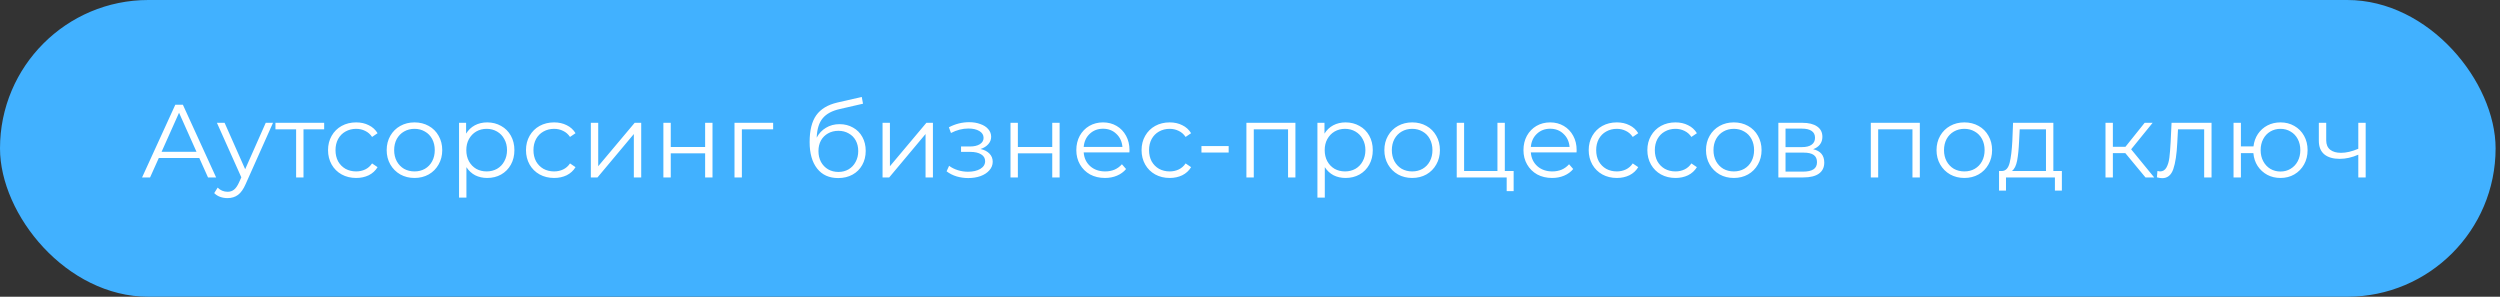 <?xml version="1.0" encoding="UTF-8"?> <svg xmlns="http://www.w3.org/2000/svg" width="337" height="40" viewBox="0 0 337 40" fill="none"><rect x="0" y="0" width="337" height="40" fill="#333333" stroke="none"/> <rect width="336.407" height="40" rx="20" fill="#41B1FF"></rect> <path d="M26.865 21.301H21.405L20.229 23.919H19.151L23.631 14.119H24.653L29.133 23.919H28.041L26.865 21.301ZM26.487 20.461L24.135 15.197L21.783 20.461H26.487ZM36.801 16.555L33.119 24.801C32.821 25.491 32.475 25.982 32.083 26.271C31.691 26.56 31.22 26.705 30.669 26.705C30.315 26.705 29.983 26.649 29.675 26.537C29.367 26.425 29.101 26.257 28.877 26.033L29.339 25.291C29.713 25.664 30.161 25.851 30.683 25.851C31.019 25.851 31.304 25.758 31.537 25.571C31.78 25.384 32.004 25.067 32.209 24.619L32.531 23.905L29.241 16.555H30.277L33.049 22.813L35.821 16.555H36.801ZM43.697 17.437H40.911V23.919H39.917V17.437H37.131V16.555H43.697V17.437ZM48.013 23.989C47.285 23.989 46.632 23.83 46.053 23.513C45.483 23.195 45.035 22.752 44.709 22.183C44.382 21.604 44.219 20.956 44.219 20.237C44.219 19.518 44.382 18.874 44.709 18.305C45.035 17.735 45.483 17.292 46.053 16.975C46.632 16.657 47.285 16.499 48.013 16.499C48.648 16.499 49.212 16.625 49.707 16.877C50.211 17.119 50.608 17.479 50.897 17.955L50.155 18.459C49.912 18.095 49.604 17.824 49.231 17.647C48.858 17.46 48.452 17.367 48.013 17.367C47.481 17.367 47 17.488 46.571 17.731C46.151 17.964 45.819 18.3 45.577 18.739C45.343 19.177 45.227 19.677 45.227 20.237C45.227 20.806 45.343 21.31 45.577 21.749C45.819 22.178 46.151 22.514 46.571 22.757C47 22.99 47.481 23.107 48.013 23.107C48.452 23.107 48.858 23.018 49.231 22.841C49.604 22.663 49.912 22.393 50.155 22.029L50.897 22.533C50.608 23.009 50.211 23.373 49.707 23.625C49.203 23.867 48.638 23.989 48.013 23.989ZM55.876 23.989C55.167 23.989 54.528 23.83 53.958 23.513C53.389 23.186 52.941 22.738 52.614 22.169C52.288 21.599 52.124 20.956 52.124 20.237C52.124 19.518 52.288 18.874 52.614 18.305C52.941 17.735 53.389 17.292 53.958 16.975C54.528 16.657 55.167 16.499 55.876 16.499C56.586 16.499 57.225 16.657 57.794 16.975C58.364 17.292 58.807 17.735 59.124 18.305C59.451 18.874 59.614 19.518 59.614 20.237C59.614 20.956 59.451 21.599 59.124 22.169C58.807 22.738 58.364 23.186 57.794 23.513C57.225 23.83 56.586 23.989 55.876 23.989ZM55.876 23.107C56.399 23.107 56.866 22.99 57.276 22.757C57.696 22.514 58.023 22.174 58.256 21.735C58.49 21.296 58.606 20.797 58.606 20.237C58.606 19.677 58.49 19.177 58.256 18.739C58.023 18.3 57.696 17.964 57.276 17.731C56.866 17.488 56.399 17.367 55.876 17.367C55.354 17.367 54.882 17.488 54.462 17.731C54.052 17.964 53.725 18.3 53.482 18.739C53.249 19.177 53.132 19.677 53.132 20.237C53.132 20.797 53.249 21.296 53.482 21.735C53.725 22.174 54.052 22.514 54.462 22.757C54.882 22.99 55.354 23.107 55.876 23.107ZM65.673 16.499C66.364 16.499 66.989 16.657 67.549 16.975C68.109 17.283 68.547 17.721 68.865 18.291C69.182 18.86 69.341 19.509 69.341 20.237C69.341 20.974 69.182 21.628 68.865 22.197C68.547 22.766 68.109 23.209 67.549 23.527C66.998 23.835 66.373 23.989 65.673 23.989C65.076 23.989 64.534 23.867 64.049 23.625C63.573 23.373 63.181 23.009 62.873 22.533V26.635H61.879V16.555H62.831V18.011C63.13 17.526 63.522 17.152 64.007 16.891C64.501 16.63 65.057 16.499 65.673 16.499ZM65.603 23.107C66.116 23.107 66.583 22.99 67.003 22.757C67.423 22.514 67.749 22.174 67.983 21.735C68.225 21.296 68.347 20.797 68.347 20.237C68.347 19.677 68.225 19.182 67.983 18.753C67.749 18.314 67.423 17.974 67.003 17.731C66.583 17.488 66.116 17.367 65.603 17.367C65.08 17.367 64.609 17.488 64.189 17.731C63.778 17.974 63.452 18.314 63.209 18.753C62.975 19.182 62.859 19.677 62.859 20.237C62.859 20.797 62.975 21.296 63.209 21.735C63.452 22.174 63.778 22.514 64.189 22.757C64.609 22.99 65.08 23.107 65.603 23.107ZM74.697 23.989C73.969 23.989 73.315 23.83 72.737 23.513C72.167 23.195 71.719 22.752 71.392 22.183C71.066 21.604 70.903 20.956 70.903 20.237C70.903 19.518 71.066 18.874 71.392 18.305C71.719 17.735 72.167 17.292 72.737 16.975C73.315 16.657 73.969 16.499 74.697 16.499C75.331 16.499 75.896 16.625 76.391 16.877C76.894 17.119 77.291 17.479 77.581 17.955L76.838 18.459C76.596 18.095 76.288 17.824 75.915 17.647C75.541 17.46 75.135 17.367 74.697 17.367C74.165 17.367 73.684 17.488 73.254 17.731C72.835 17.964 72.503 18.3 72.26 18.739C72.027 19.177 71.91 19.677 71.91 20.237C71.91 20.806 72.027 21.31 72.26 21.749C72.503 22.178 72.835 22.514 73.254 22.757C73.684 22.99 74.165 23.107 74.697 23.107C75.135 23.107 75.541 23.018 75.915 22.841C76.288 22.663 76.596 22.393 76.838 22.029L77.581 22.533C77.291 23.009 76.894 23.373 76.391 23.625C75.886 23.867 75.322 23.989 74.697 23.989ZM79.645 16.555H80.639V22.407L85.553 16.555H86.435V23.919H85.441V18.067L80.541 23.919H79.645V16.555ZM89.424 16.555H90.418V19.817H95.052V16.555H96.046V23.919H95.052V20.671H90.418V23.919H89.424V16.555ZM104.219 17.437H100.005V23.919H99.011V16.555H104.219V17.437ZM113.17 16.737C113.851 16.737 114.458 16.891 114.99 17.199C115.531 17.497 115.951 17.922 116.25 18.473C116.548 19.014 116.698 19.635 116.698 20.335C116.698 21.053 116.539 21.693 116.222 22.253C115.914 22.803 115.48 23.233 114.92 23.541C114.36 23.849 113.716 24.003 112.988 24.003C111.765 24.003 110.818 23.573 110.146 22.715C109.474 21.856 109.138 20.671 109.138 19.159C109.138 17.581 109.436 16.373 110.034 15.533C110.64 14.693 111.583 14.123 112.862 13.825L116.166 13.069L116.334 13.979L113.226 14.693C112.171 14.926 111.396 15.341 110.902 15.939C110.407 16.527 110.136 17.399 110.09 18.557C110.388 17.988 110.804 17.544 111.336 17.227C111.868 16.9 112.479 16.737 113.17 16.737ZM113.016 23.177C113.529 23.177 113.986 23.06 114.388 22.827C114.798 22.584 115.116 22.248 115.34 21.819C115.573 21.39 115.69 20.904 115.69 20.363C115.69 19.822 115.578 19.346 115.354 18.935C115.13 18.524 114.812 18.207 114.402 17.983C114 17.75 113.538 17.633 113.016 17.633C112.493 17.633 112.026 17.75 111.616 17.983C111.214 18.207 110.897 18.524 110.664 18.935C110.44 19.346 110.328 19.822 110.328 20.363C110.328 20.904 110.44 21.39 110.664 21.819C110.897 22.248 111.219 22.584 111.63 22.827C112.04 23.06 112.502 23.177 113.016 23.177ZM118.968 16.555H119.962V22.407L124.876 16.555H125.758V23.919H124.764V18.067L119.864 23.919H118.968V16.555ZM132.18 20.083C132.703 20.204 133.104 20.414 133.384 20.713C133.674 21.012 133.818 21.375 133.818 21.805C133.818 22.234 133.669 22.617 133.37 22.953C133.081 23.289 132.684 23.55 132.18 23.737C131.676 23.914 131.121 24.003 130.514 24.003C129.982 24.003 129.46 23.928 128.946 23.779C128.433 23.62 127.985 23.392 127.602 23.093L127.938 22.351C128.274 22.603 128.666 22.799 129.114 22.939C129.562 23.079 130.015 23.149 130.472 23.149C131.154 23.149 131.709 23.023 132.138 22.771C132.577 22.509 132.796 22.16 132.796 21.721C132.796 21.329 132.619 21.026 132.264 20.811C131.91 20.587 131.424 20.475 130.808 20.475H129.548V19.747H130.752C131.303 19.747 131.746 19.644 132.082 19.439C132.418 19.224 132.586 18.939 132.586 18.585C132.586 18.193 132.395 17.885 132.012 17.661C131.639 17.437 131.149 17.325 130.542 17.325C129.749 17.325 128.965 17.526 128.19 17.927L127.91 17.157C128.788 16.7 129.698 16.471 130.64 16.471C131.2 16.471 131.704 16.555 132.152 16.723C132.61 16.881 132.964 17.11 133.216 17.409C133.478 17.707 133.608 18.053 133.608 18.445C133.608 18.818 133.478 19.149 133.216 19.439C132.964 19.728 132.619 19.943 132.18 20.083ZM136.215 16.555H137.209V19.817H141.843V16.555H142.837V23.919H141.843V20.671H137.209V23.919H136.215V16.555ZM152.242 20.545H146.082C146.138 21.31 146.432 21.931 146.964 22.407C147.496 22.873 148.168 23.107 148.98 23.107C149.438 23.107 149.858 23.027 150.24 22.869C150.623 22.701 150.954 22.458 151.234 22.141L151.794 22.785C151.468 23.177 151.057 23.476 150.562 23.681C150.077 23.886 149.54 23.989 148.952 23.989C148.196 23.989 147.524 23.83 146.936 23.513C146.358 23.186 145.905 22.738 145.578 22.169C145.252 21.599 145.088 20.956 145.088 20.237C145.088 19.518 145.242 18.874 145.55 18.305C145.868 17.735 146.297 17.292 146.838 16.975C147.389 16.657 148.005 16.499 148.686 16.499C149.368 16.499 149.979 16.657 150.52 16.975C151.062 17.292 151.486 17.735 151.794 18.305C152.102 18.865 152.256 19.509 152.256 20.237L152.242 20.545ZM148.686 17.353C147.977 17.353 147.38 17.581 146.894 18.039C146.418 18.487 146.148 19.075 146.082 19.803H151.304C151.239 19.075 150.964 18.487 150.478 18.039C150.002 17.581 149.405 17.353 148.686 17.353ZM157.677 23.989C156.949 23.989 156.295 23.83 155.717 23.513C155.147 23.195 154.699 22.752 154.373 22.183C154.046 21.604 153.883 20.956 153.883 20.237C153.883 19.518 154.046 18.874 154.373 18.305C154.699 17.735 155.147 17.292 155.717 16.975C156.295 16.657 156.949 16.499 157.677 16.499C158.311 16.499 158.876 16.625 159.371 16.877C159.875 17.119 160.271 17.479 160.561 17.955L159.819 18.459C159.576 18.095 159.268 17.824 158.895 17.647C158.521 17.46 158.115 17.367 157.677 17.367C157.145 17.367 156.664 17.488 156.235 17.731C155.815 17.964 155.483 18.3 155.241 18.739C155.007 19.177 154.891 19.677 154.891 20.237C154.891 20.806 155.007 21.31 155.241 21.749C155.483 22.178 155.815 22.514 156.235 22.757C156.664 22.99 157.145 23.107 157.677 23.107C158.115 23.107 158.521 23.018 158.895 22.841C159.268 22.663 159.576 22.393 159.819 22.029L160.561 22.533C160.271 23.009 159.875 23.373 159.371 23.625C158.867 23.867 158.302 23.989 157.677 23.989ZM161.956 19.691H165.624V20.559H161.956V19.691ZM174.623 16.555V23.919H173.629V17.437H169.009V23.919H168.015V16.555H174.623ZM181.383 16.499C182.073 16.499 182.699 16.657 183.259 16.975C183.819 17.283 184.257 17.721 184.575 18.291C184.892 18.86 185.051 19.509 185.051 20.237C185.051 20.974 184.892 21.628 184.575 22.197C184.257 22.766 183.819 23.209 183.259 23.527C182.708 23.835 182.083 23.989 181.383 23.989C180.785 23.989 180.244 23.867 179.759 23.625C179.283 23.373 178.891 23.009 178.583 22.533V26.635H177.589V16.555H178.541V18.011C178.839 17.526 179.231 17.152 179.717 16.891C180.211 16.63 180.767 16.499 181.383 16.499ZM181.313 23.107C181.826 23.107 182.293 22.99 182.713 22.757C183.133 22.514 183.459 22.174 183.693 21.735C183.935 21.296 184.057 20.797 184.057 20.237C184.057 19.677 183.935 19.182 183.693 18.753C183.459 18.314 183.133 17.974 182.713 17.731C182.293 17.488 181.826 17.367 181.313 17.367C180.79 17.367 180.319 17.488 179.899 17.731C179.488 17.974 179.161 18.314 178.919 18.753C178.685 19.182 178.569 19.677 178.569 20.237C178.569 20.797 178.685 21.296 178.919 21.735C179.161 22.174 179.488 22.514 179.899 22.757C180.319 22.99 180.79 23.107 181.313 23.107ZM190.364 23.989C189.655 23.989 189.016 23.83 188.446 23.513C187.877 23.186 187.429 22.738 187.102 22.169C186.776 21.599 186.612 20.956 186.612 20.237C186.612 19.518 186.776 18.874 187.102 18.305C187.429 17.735 187.877 17.292 188.446 16.975C189.016 16.657 189.655 16.499 190.364 16.499C191.074 16.499 191.713 16.657 192.282 16.975C192.852 17.292 193.295 17.735 193.612 18.305C193.939 18.874 194.102 19.518 194.102 20.237C194.102 20.956 193.939 21.599 193.612 22.169C193.295 22.738 192.852 23.186 192.282 23.513C191.713 23.83 191.074 23.989 190.364 23.989ZM190.364 23.107C190.887 23.107 191.354 22.99 191.764 22.757C192.184 22.514 192.511 22.174 192.744 21.735C192.978 21.296 193.094 20.797 193.094 20.237C193.094 19.677 192.978 19.177 192.744 18.739C192.511 18.3 192.184 17.964 191.764 17.731C191.354 17.488 190.887 17.367 190.364 17.367C189.842 17.367 189.37 17.488 188.95 17.731C188.54 17.964 188.213 18.3 187.97 18.739C187.737 19.177 187.62 19.677 187.62 20.237C187.62 20.797 187.737 21.296 187.97 21.735C188.213 22.174 188.54 22.514 188.95 22.757C189.37 22.99 189.842 23.107 190.364 23.107ZM204.039 23.051V25.767H203.101V23.919H196.367V16.555H197.361V23.051H201.855V16.555H202.849V23.051H204.039ZM212.517 20.545H206.357C206.413 21.31 206.707 21.931 207.239 22.407C207.771 22.873 208.443 23.107 209.255 23.107C209.712 23.107 210.132 23.027 210.515 22.869C210.898 22.701 211.229 22.458 211.509 22.141L212.069 22.785C211.742 23.177 211.332 23.476 210.837 23.681C210.352 23.886 209.815 23.989 209.227 23.989C208.471 23.989 207.799 23.83 207.211 23.513C206.632 23.186 206.18 22.738 205.853 22.169C205.526 21.599 205.363 20.956 205.363 20.237C205.363 19.518 205.517 18.874 205.825 18.305C206.142 17.735 206.572 17.292 207.113 16.975C207.664 16.657 208.28 16.499 208.961 16.499C209.642 16.499 210.254 16.657 210.795 16.975C211.336 17.292 211.761 17.735 212.069 18.305C212.377 18.865 212.531 19.509 212.531 20.237L212.517 20.545ZM208.961 17.353C208.252 17.353 207.654 17.581 207.169 18.039C206.693 18.487 206.422 19.075 206.357 19.803H211.579C211.514 19.075 211.238 18.487 210.753 18.039C210.277 17.581 209.68 17.353 208.961 17.353ZM217.951 23.989C217.223 23.989 216.57 23.83 215.991 23.513C215.422 23.195 214.974 22.752 214.647 22.183C214.321 21.604 214.157 20.956 214.157 20.237C214.157 19.518 214.321 18.874 214.647 18.305C214.974 17.735 215.422 17.292 215.991 16.975C216.57 16.657 217.223 16.499 217.951 16.499C218.586 16.499 219.151 16.625 219.645 16.877C220.149 17.119 220.546 17.479 220.835 17.955L220.093 18.459C219.851 18.095 219.543 17.824 219.169 17.647C218.796 17.46 218.39 17.367 217.951 17.367C217.419 17.367 216.939 17.488 216.509 17.731C216.089 17.964 215.758 18.3 215.515 18.739C215.282 19.177 215.165 19.677 215.165 20.237C215.165 20.806 215.282 21.31 215.515 21.749C215.758 22.178 216.089 22.514 216.509 22.757C216.939 22.99 217.419 23.107 217.951 23.107C218.39 23.107 218.796 23.018 219.169 22.841C219.543 22.663 219.851 22.393 220.093 22.029L220.835 22.533C220.546 23.009 220.149 23.373 219.645 23.625C219.141 23.867 218.577 23.989 217.951 23.989ZM225.857 23.989C225.129 23.989 224.476 23.83 223.897 23.513C223.328 23.195 222.88 22.752 222.553 22.183C222.226 21.604 222.063 20.956 222.063 20.237C222.063 19.518 222.226 18.874 222.553 18.305C222.88 17.735 223.328 17.292 223.897 16.975C224.476 16.657 225.129 16.499 225.857 16.499C226.492 16.499 227.056 16.625 227.551 16.877C228.055 17.119 228.452 17.479 228.741 17.955L227.999 18.459C227.756 18.095 227.448 17.824 227.075 17.647C226.702 17.46 226.296 17.367 225.857 17.367C225.325 17.367 224.844 17.488 224.415 17.731C223.995 17.964 223.664 18.3 223.421 18.739C223.188 19.177 223.071 19.677 223.071 20.237C223.071 20.806 223.188 21.31 223.421 21.749C223.664 22.178 223.995 22.514 224.415 22.757C224.844 22.99 225.325 23.107 225.857 23.107C226.296 23.107 226.702 23.018 227.075 22.841C227.448 22.663 227.756 22.393 227.999 22.029L228.741 22.533C228.452 23.009 228.055 23.373 227.551 23.625C227.047 23.867 226.482 23.989 225.857 23.989ZM233.721 23.989C233.011 23.989 232.372 23.83 231.803 23.513C231.233 23.186 230.785 22.738 230.459 22.169C230.132 21.599 229.969 20.956 229.969 20.237C229.969 19.518 230.132 18.874 230.459 18.305C230.785 17.735 231.233 17.292 231.803 16.975C232.372 16.657 233.011 16.499 233.721 16.499C234.43 16.499 235.069 16.657 235.639 16.975C236.208 17.292 236.651 17.735 236.969 18.305C237.295 18.874 237.459 19.518 237.459 20.237C237.459 20.956 237.295 21.599 236.969 22.169C236.651 22.738 236.208 23.186 235.639 23.513C235.069 23.83 234.43 23.989 233.721 23.989ZM233.721 23.107C234.243 23.107 234.71 22.99 235.121 22.757C235.541 22.514 235.867 22.174 236.101 21.735C236.334 21.296 236.451 20.797 236.451 20.237C236.451 19.677 236.334 19.177 236.101 18.739C235.867 18.3 235.541 17.964 235.121 17.731C234.71 17.488 234.243 17.367 233.721 17.367C233.198 17.367 232.727 17.488 232.307 17.731C231.896 17.964 231.569 18.3 231.327 18.739C231.093 19.177 230.977 19.677 230.977 20.237C230.977 20.797 231.093 21.296 231.327 21.735C231.569 22.174 231.896 22.514 232.307 22.757C232.727 22.99 233.198 23.107 233.721 23.107ZM244.413 20.111C245.412 20.344 245.911 20.946 245.911 21.917C245.911 22.561 245.673 23.055 245.197 23.401C244.721 23.746 244.012 23.919 243.069 23.919H239.723V16.555H242.971C243.811 16.555 244.469 16.718 244.945 17.045C245.421 17.372 245.659 17.838 245.659 18.445C245.659 18.846 245.547 19.192 245.323 19.481C245.108 19.761 244.805 19.971 244.413 20.111ZM240.689 19.831H242.901C243.47 19.831 243.904 19.724 244.203 19.509C244.511 19.294 244.665 18.982 244.665 18.571C244.665 18.16 244.511 17.852 244.203 17.647C243.904 17.442 243.47 17.339 242.901 17.339H240.689V19.831ZM243.027 23.135C243.662 23.135 244.138 23.032 244.455 22.827C244.772 22.622 244.931 22.299 244.931 21.861C244.931 21.422 244.786 21.1 244.497 20.895C244.208 20.68 243.75 20.573 243.125 20.573H240.689V23.135H243.027ZM258.793 16.555V23.919H257.799V17.437H253.179V23.919H252.185V16.555H258.793ZM264.796 23.989C264.087 23.989 263.448 23.83 262.878 23.513C262.309 23.186 261.861 22.738 261.534 22.169C261.208 21.599 261.044 20.956 261.044 20.237C261.044 19.518 261.208 18.874 261.534 18.305C261.861 17.735 262.309 17.292 262.878 16.975C263.448 16.657 264.087 16.499 264.796 16.499C265.506 16.499 266.145 16.657 266.714 16.975C267.284 17.292 267.727 17.735 268.044 18.305C268.371 18.874 268.534 19.518 268.534 20.237C268.534 20.956 268.371 21.599 268.044 22.169C267.727 22.738 267.284 23.186 266.714 23.513C266.145 23.83 265.506 23.989 264.796 23.989ZM264.796 23.107C265.319 23.107 265.786 22.99 266.196 22.757C266.616 22.514 266.943 22.174 267.176 21.735C267.41 21.296 267.526 20.797 267.526 20.237C267.526 19.677 267.41 19.177 267.176 18.739C266.943 18.3 266.616 17.964 266.196 17.731C265.786 17.488 265.319 17.367 264.796 17.367C264.274 17.367 263.802 17.488 263.382 17.731C262.972 17.964 262.645 18.3 262.402 18.739C262.169 19.177 262.052 19.677 262.052 20.237C262.052 20.797 262.169 21.296 262.402 21.735C262.645 22.174 262.972 22.514 263.382 22.757C263.802 22.99 264.274 23.107 264.796 23.107ZM277.94 23.051V25.697H277.002V23.919H270.408V25.697H269.47V23.051H269.89C270.384 23.023 270.72 22.659 270.898 21.959C271.075 21.259 271.196 20.279 271.262 19.019L271.36 16.555H276.792V23.051H277.94ZM272.172 19.075C272.125 20.12 272.036 20.983 271.906 21.665C271.775 22.337 271.542 22.799 271.206 23.051H275.798V17.437H272.256L272.172 19.075ZM286.495 20.643H284.815V23.919H283.821V16.555H284.815V19.789H286.509L289.099 16.555H290.177L287.279 20.125L290.387 23.919H289.211L286.495 20.643ZM298.116 16.555V23.919H297.122V17.437H293.594L293.496 19.257C293.421 20.788 293.244 21.963 292.964 22.785C292.684 23.606 292.184 24.017 291.466 24.017C291.27 24.017 291.032 23.98 290.752 23.905L290.822 23.051C290.99 23.088 291.106 23.107 291.172 23.107C291.554 23.107 291.844 22.93 292.04 22.575C292.236 22.22 292.366 21.782 292.432 21.259C292.497 20.736 292.553 20.046 292.6 19.187L292.726 16.555H298.116ZM307.409 16.499C308.1 16.499 308.721 16.657 309.271 16.975C309.831 17.292 310.27 17.735 310.587 18.305C310.905 18.874 311.063 19.518 311.063 20.237C311.063 20.956 310.905 21.599 310.587 22.169C310.27 22.738 309.831 23.186 309.271 23.513C308.721 23.83 308.1 23.989 307.409 23.989C306.756 23.989 306.163 23.849 305.631 23.569C305.099 23.279 304.665 22.883 304.329 22.379C304.003 21.875 303.811 21.296 303.755 20.643H302.075V23.919H301.081V16.555H302.075V19.733H303.769C303.844 19.098 304.045 18.538 304.371 18.053C304.707 17.558 305.137 17.175 305.659 16.905C306.182 16.634 306.765 16.499 307.409 16.499ZM307.409 23.121C307.913 23.121 308.366 23 308.767 22.757C309.178 22.514 309.5 22.174 309.733 21.735C309.967 21.296 310.083 20.797 310.083 20.237C310.083 19.677 309.967 19.177 309.733 18.739C309.5 18.3 309.178 17.964 308.767 17.731C308.366 17.488 307.913 17.367 307.409 17.367C306.905 17.367 306.448 17.488 306.037 17.731C305.636 17.964 305.319 18.3 305.085 18.739C304.852 19.177 304.735 19.677 304.735 20.237C304.735 20.797 304.852 21.296 305.085 21.735C305.319 22.174 305.636 22.514 306.037 22.757C306.448 23 306.905 23.121 307.409 23.121ZM318.893 16.555V23.919H317.899V20.853C317.049 21.226 316.214 21.413 315.393 21.413C314.506 21.413 313.815 21.212 313.321 20.811C312.826 20.4 312.579 19.789 312.579 18.977V16.555H313.573V18.921C313.573 19.471 313.75 19.892 314.105 20.181C314.459 20.461 314.949 20.601 315.575 20.601C316.265 20.601 317.04 20.419 317.899 20.055V16.555H318.893Z" fill="white"></path> </svg> 